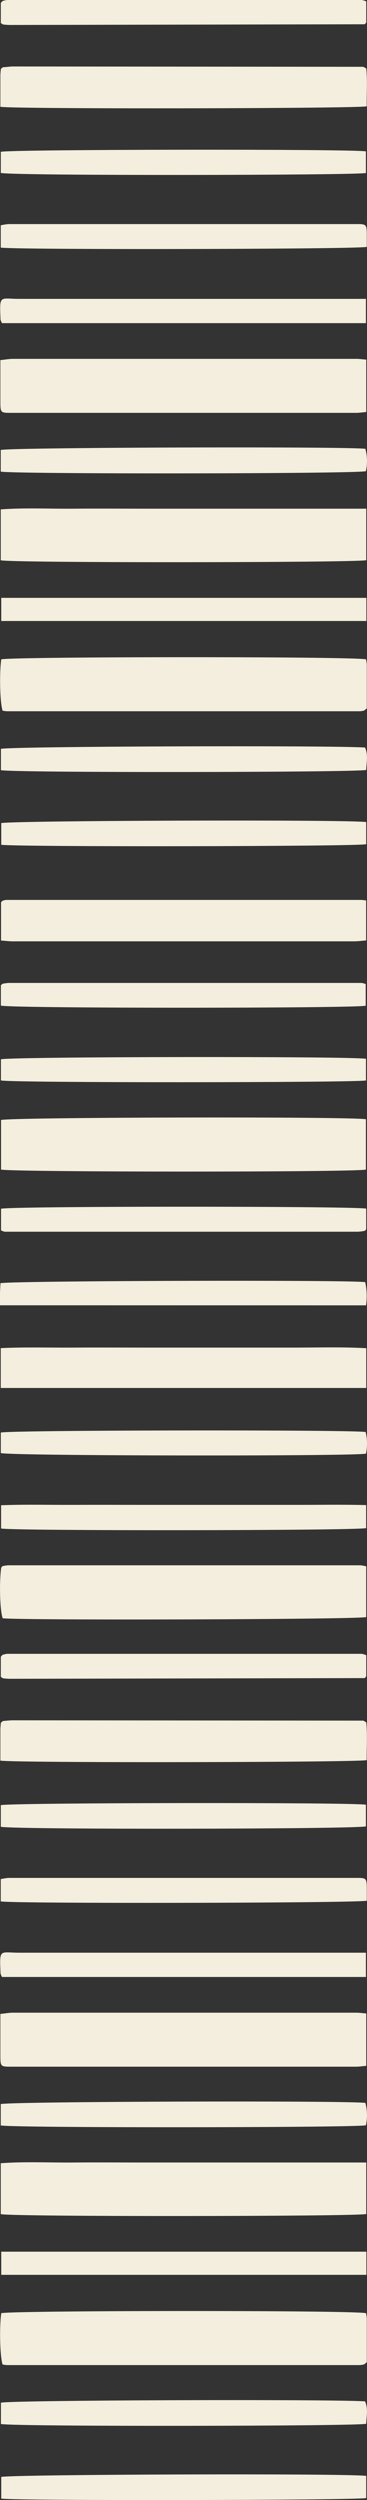 <svg xmlns="http://www.w3.org/2000/svg" viewBox="0 0 67.98 462.57"><rect x="0" y="0" width="67.98" height="462.57" fill="#333333" stroke="none"/><defs><style>.cls-1{fill:#f4eede;}</style></defs><g id="图层_2" data-name="图层 2"><g id="图层_1-2" data-name="图层 1"><path class="cls-1" d="M67.83,289.81v9.39c-1.54.45-64,.62-67.33.22C0,298.13-.17,293,.22,290.06l.15-.17c0-.05.1-.12.16-.13a7.14,7.14,0,0,1,1-.14l65.25,0A8.21,8.21,0,0,1,67.83,289.81Z"/><path class="cls-1" d="M67.79,428a5.55,5.55,0,0,1,.15.95c0,2.76,0,5.51,0,8.11-.23.2-.28.25-.34.29s-.1.11-.16.12a3.8,3.8,0,0,1-.81.13H1.26a6.1,6.1,0,0,1-.78-.11C0,436.12-.14,430.69.23,428,1.82,427.49,65.87,427.44,67.79,428Z"/><path class="cls-1" d="M.14,409.67v-9.42c4.52-.33,9-.09,13.46-.13s9,0,13.5,0H67.84v9.53C66.2,410.11,2.19,410.17.14,409.67Z"/><path class="cls-1" d="M67.84,372.54v9.69c-.69.06-1.28.16-1.88.16H2.16c-2.07,0-2.08,0-2.09-2.07,0-2.49,0-5,0-7.69.87-.09,1.6-.23,2.32-.23q31.8,0,63.6,0C66.51,372.39,67.05,372.48,67.84,372.54Z"/><path class="cls-1" d="M67.78,216.4c-1.87.51-65.75.48-67.59,0v-9.17c1.56-.52,64.87-.66,67.59-.14Z"/><path class="cls-1" d="M.07,325.76c0-2,0-3.81,0-5.67,0-.47.06-.95.09-1.33a2.33,2.33,0,0,1,.25-.22c.05-.05.11-.11.17-.11.61-.05,1.23-.13,1.85-.13l64.81.06c.12,0,.24.12.6.31.23,2.24.06,4.63.08,7C66.32,326.09,3,326.2.07,325.76Z"/><path class="cls-1" d="M.14,256.81v-7.37c4.54-.22,9-.07,13.47-.1s9,0,13.51,0H40.83c4.5,0,9,0,13.5,0s9-.14,13.51.11v7.36Z"/><path class="cls-1" d="M67.82,166.6V174c-.74.06-1.46.17-2.18.17H10.21c-2.63,0-5.26,0-7.88,0-.67,0-1.34-.09-2.14-.15v-7.08l.19-.19a.5.5,0,0,1,.17-.11,2.58,2.58,0,0,1,.6-.13l65.39,0C66.88,166.48,67.22,166.54,67.82,166.6Z"/><path class="cls-1" d="M67.83,223.63v3.79a1.19,1.19,0,0,1-.16.23.28.28,0,0,1-.17.1,8.64,8.64,0,0,1-1.22.15l-65.39,0a2.6,2.6,0,0,1-.7-.25v-4C2,223.15,66.15,223.16,67.83,223.63Z"/><path class="cls-1" d="M67.84,306.26v3.89c-.1.13-.13.19-.18.24a.36.36,0,0,1-.18.1l-65.64.13a10.19,10.19,0,0,1-1.24-.09c-.12,0-.23-.14-.45-.27v-3.71c.14-.16.17-.22.22-.26a.48.48,0,0,1,.17-.12,4,4,0,0,1,.8-.17H67A3.63,3.63,0,0,1,67.84,306.26Z"/><path class="cls-1" d="M67.78,365.79H.38a2.29,2.29,0,0,1-.28-.64c-.19-4.74-.23-3.84,3.58-3.85q30.42,0,60.84,0h3.26Z"/><path class="cls-1" d="M0,241.51c0-.86,0-1.47,0-2.08s.06-1.37.09-2c1.49-.46,64.79-.64,67.56-.2a12.21,12.21,0,0,1,.15,4.29Z"/><path class="cls-1" d="M.15,268.85v-3.79c1.66-.46,65.29-.54,67.58-.1a9.23,9.23,0,0,1,.06,4C65.89,269.46,1.73,269.39.15,268.85Z"/><path class="cls-1" d="M.17,448.5v-3.94c1.77-.47,60.46-.67,67.45-.25.6,1.35.26,2.77.21,4.15C66.27,448.92,2.33,449,.17,448.5Z"/><path class="cls-1" d="M67.83,458.1v4.1c-1.55.43-65.24.52-67.6.1v-4C1.63,457.83,63.81,457.61,67.83,458.1Z"/><path class="cls-1" d="M67.82,278.48v4.26c-1.68.47-65.39.53-67.62.07v-4.3c4.48-.18,9-.05,13.41-.07s9,0,13.5,0H54.3C58.78,278.45,63.25,278.36,67.82,278.48Z"/><path class="cls-1" d="M.17,199.91V196c1.59-.5,65.6-.58,67.62-.09v4C66.29,200.32,2.35,200.37.17,199.91Z"/><path class="cls-1" d="M.14,393.26v-3.95c1.52-.48,63.86-.67,67.54-.22a8.92,8.92,0,0,1,.1,4.14C66.15,393.68,2.34,393.73.14,393.26Z"/><path class="cls-1" d="M.15,338v-4c1.65-.46,65.36-.54,67.63-.08v4C66.25,338.44,2.63,338.54.15,338Z"/><path class="cls-1" d="M.14,351.81v-4.12a9.52,9.52,0,0,1,1.46-.23q32.31,0,64.62,0c1.54,0,1.68.13,1.72,1.62,0,.89,0,1.77,0,2.6C66.29,352.12,2.84,352.24.14,351.81Z"/><path class="cls-1" d="M.16,186.06V182.3l.26-.23A.54.54,0,0,1,.6,182a7.11,7.11,0,0,1,1-.13H67a3.48,3.48,0,0,1,.74.21v4C66.19,186.57,2,186.59.16,186.06Z"/><path class="cls-1" d="M67.86,416.62v4.28H.23v-4.28Z"/><path class="cls-1" d="M67.79,122a5.55,5.55,0,0,1,.15.95c0,2.76,0,5.51,0,8.11-.23.2-.28.25-.34.29s-.1.11-.16.12a3.8,3.8,0,0,1-.81.13H1.26a6.1,6.1,0,0,1-.78-.11C0,130.12-.14,124.69.23,122,1.82,121.49,65.87,121.44,67.79,122Z"/><path class="cls-1" d="M.14,103.67V94.25c4.52-.33,9-.09,13.46-.13s9,0,13.5,0H67.84v9.53C66.2,104.11,2.19,104.17.14,103.67Z"/><path class="cls-1" d="M67.84,66.54v9.69c-.69.06-1.28.16-1.88.16q-31.89,0-63.8,0c-2.07,0-2.08,0-2.09-2.07,0-2.49,0-5,0-7.69.87-.09,1.6-.23,2.32-.23q31.8,0,63.6,0C66.51,66.39,67.05,66.48,67.84,66.54Z"/><path class="cls-1" d="M.07,19.76c0-2,0-3.81,0-5.67,0-.47.06-.95.09-1.33a2.33,2.33,0,0,1,.25-.22c.05,0,.11-.11.17-.11.61,0,1.23-.13,1.85-.13l64.81.06c.12,0,.24.12.6.31.23,2.24.06,4.63.08,7C66.32,20.09,3,20.2.07,19.76Z"/><path class="cls-1" d="M67.84.26V4.15c-.1.13-.13.19-.18.24a.36.36,0,0,1-.18.1L1.84,4.62A10.19,10.19,0,0,1,.6,4.53c-.12,0-.23-.14-.45-.27V.55C.29.39.32.33.37.29A.48.48,0,0,1,.54.17,4,4,0,0,1,1.34,0H67A3.63,3.63,0,0,1,67.84.26Z"/><path class="cls-1" d="M67.78,59.79H.38a2.29,2.29,0,0,1-.28-.64c-.19-4.74-.23-3.84,3.58-3.85q30.42,0,60.84,0h3.26Z"/><path class="cls-1" d="M.17,142.5v-3.94c1.77-.47,60.46-.67,67.45-.25.6,1.35.26,2.77.21,4.15C66.27,142.92,2.33,143,.17,142.5Z"/><path class="cls-1" d="M67.83,152.1v4.1c-1.55.43-65.24.52-67.6.1v-4C1.63,151.83,63.81,151.61,67.83,152.1Z"/><path class="cls-1" d="M.14,87.26v-4c1.52-.48,63.86-.67,67.54-.22a8.92,8.92,0,0,1,.1,4.14C66.15,87.68,2.34,87.73.14,87.26Z"/><path class="cls-1" d="M.15,32V28.09c1.65-.46,65.36-.54,67.63-.08v4C66.25,32.44,2.63,32.54.15,32Z"/><path class="cls-1" d="M.14,45.81V41.69a9.52,9.52,0,0,1,1.46-.23q32.31,0,64.62,0c1.54,0,1.68.13,1.72,1.62,0,.89,0,1.77,0,2.6C66.29,46.12,2.84,46.24.14,45.81Z"/><path class="cls-1" d="M67.86,110.62v4.28H.23v-4.28Z"/></g></g></svg>